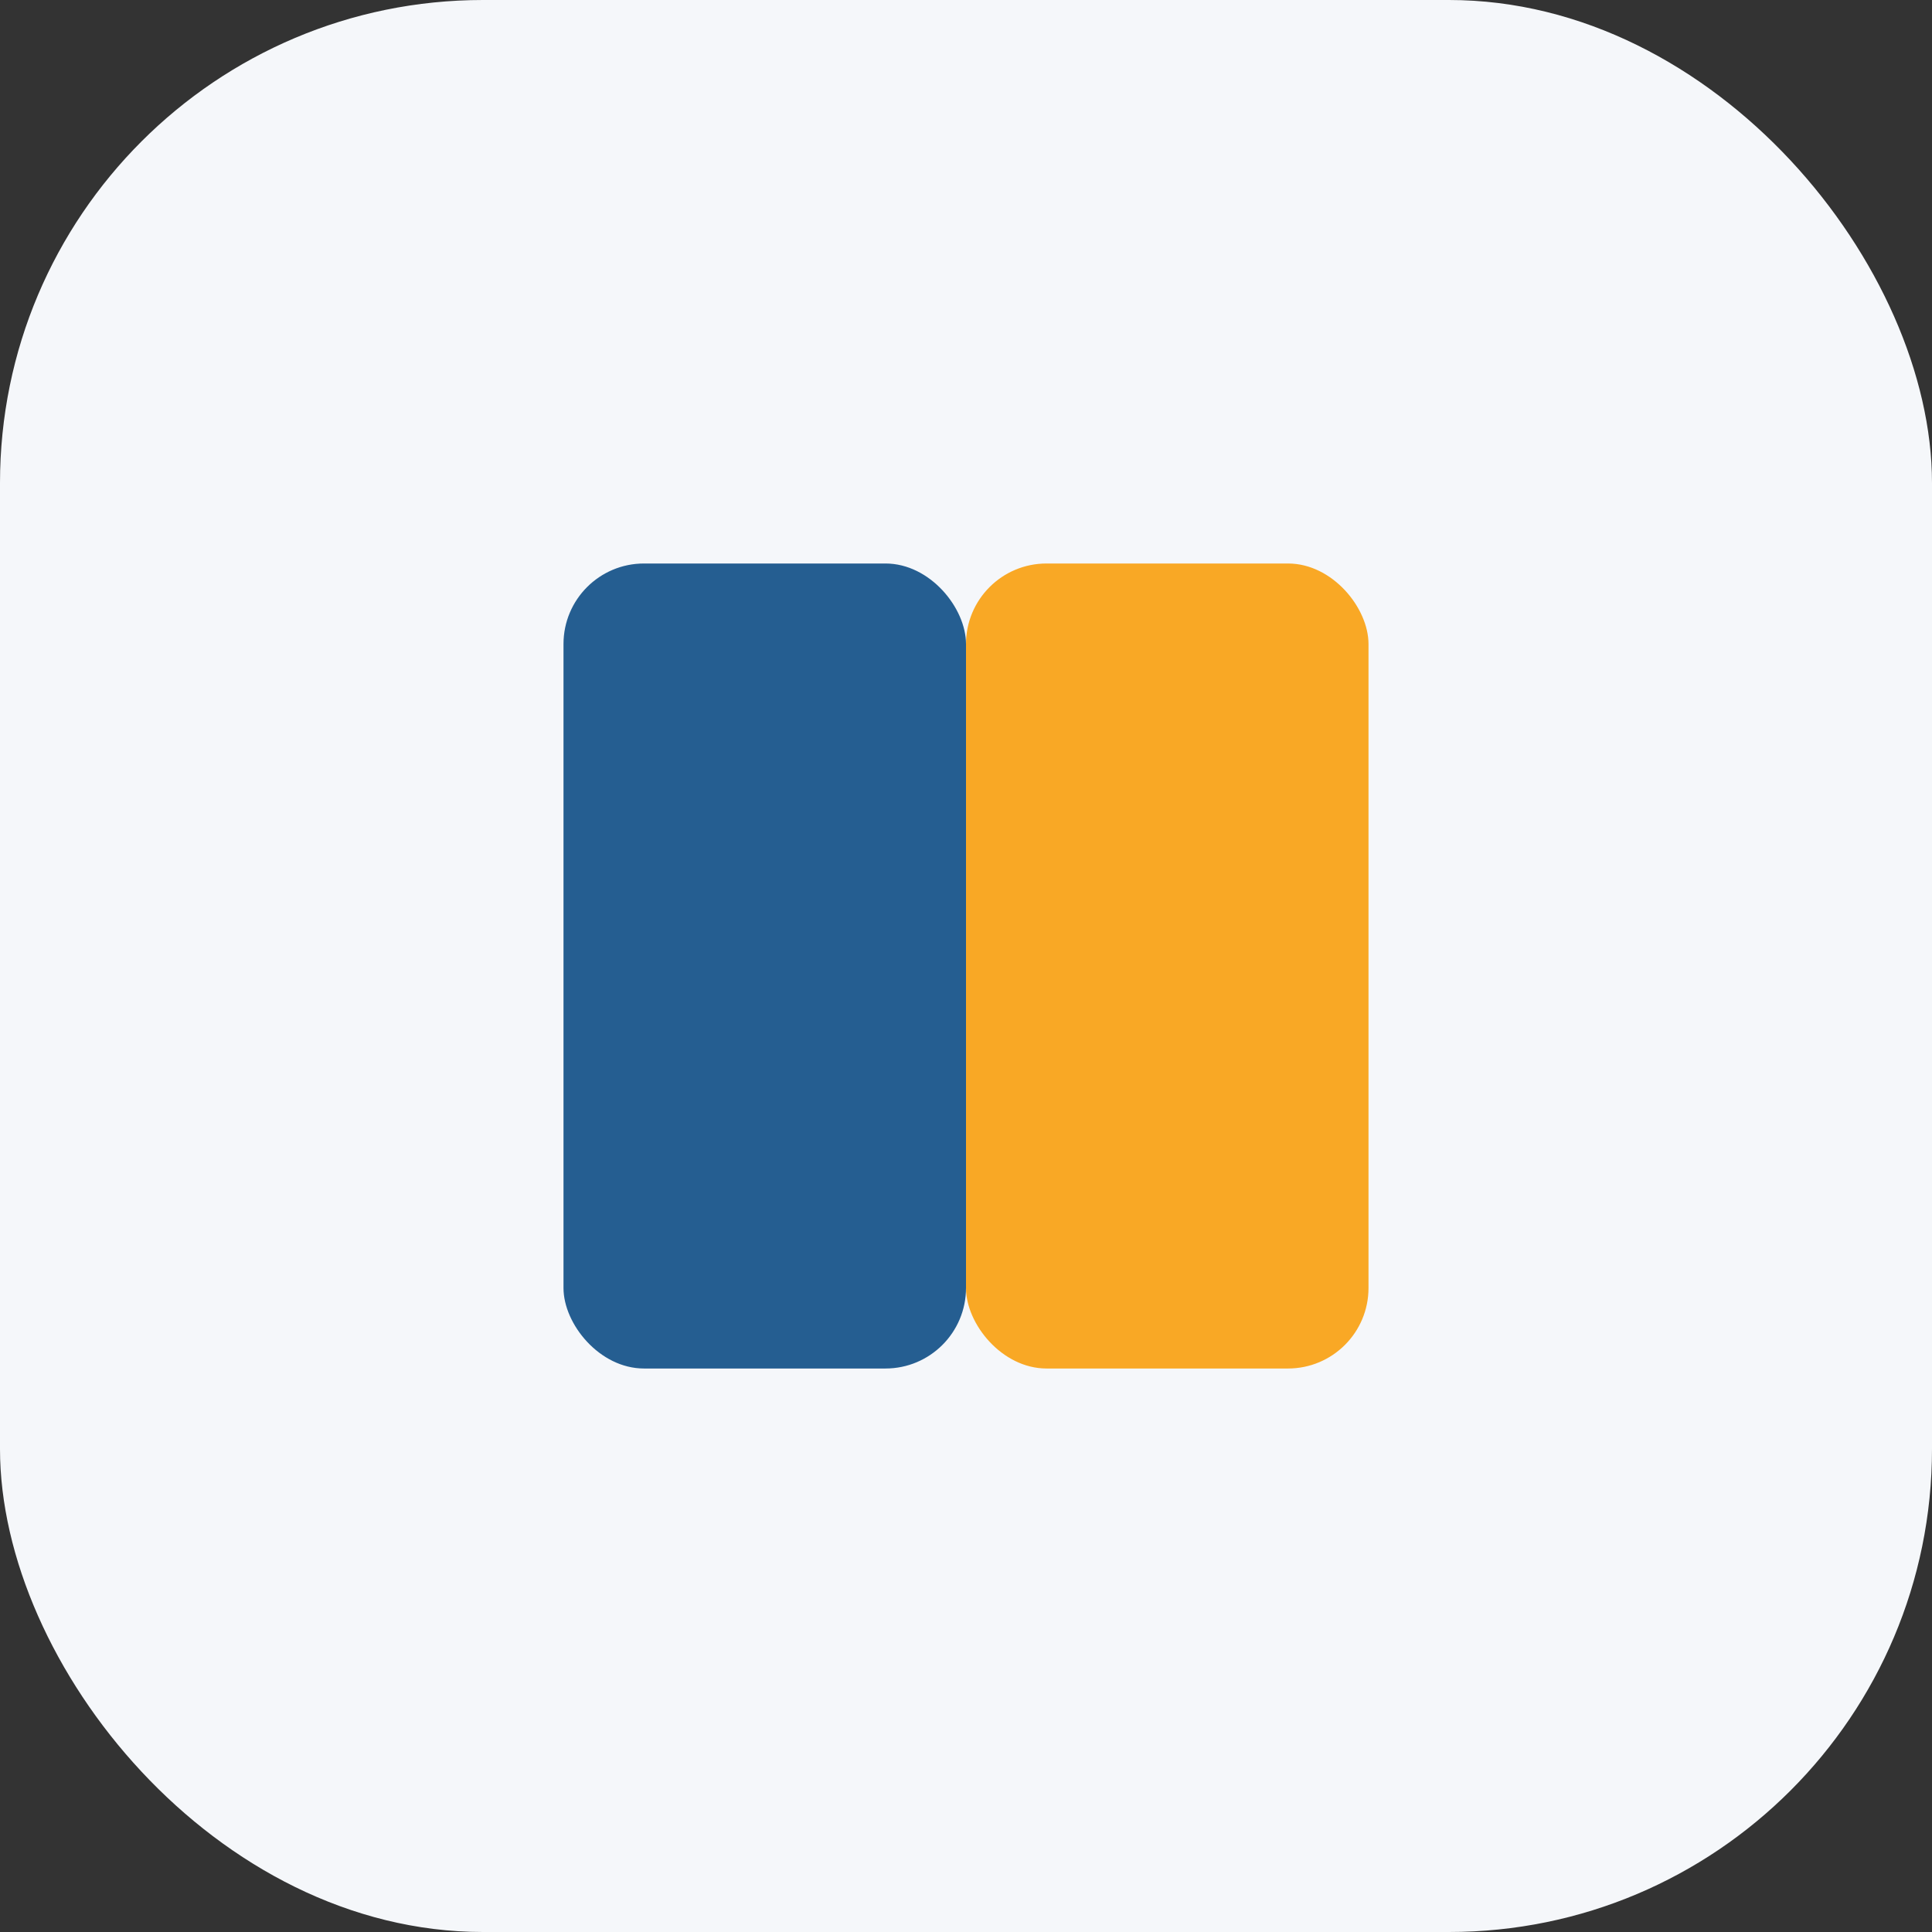 <?xml version="1.0" encoding="UTF-8"?>
<svg xmlns="http://www.w3.org/2000/svg" viewBox="0 0 24 24" width="24" height="24"><rect x="0" y="0" width="24" height="24" fill="#333333" stroke="none"/><rect width="24" height="24" rx="6" fill="#F5F7FA"/><rect x="7" y="7" width="5" height="10" rx="1" fill="#255E91"/><rect x="12" y="7" width="5" height="10" rx="1" fill="#F9A825"/></svg>